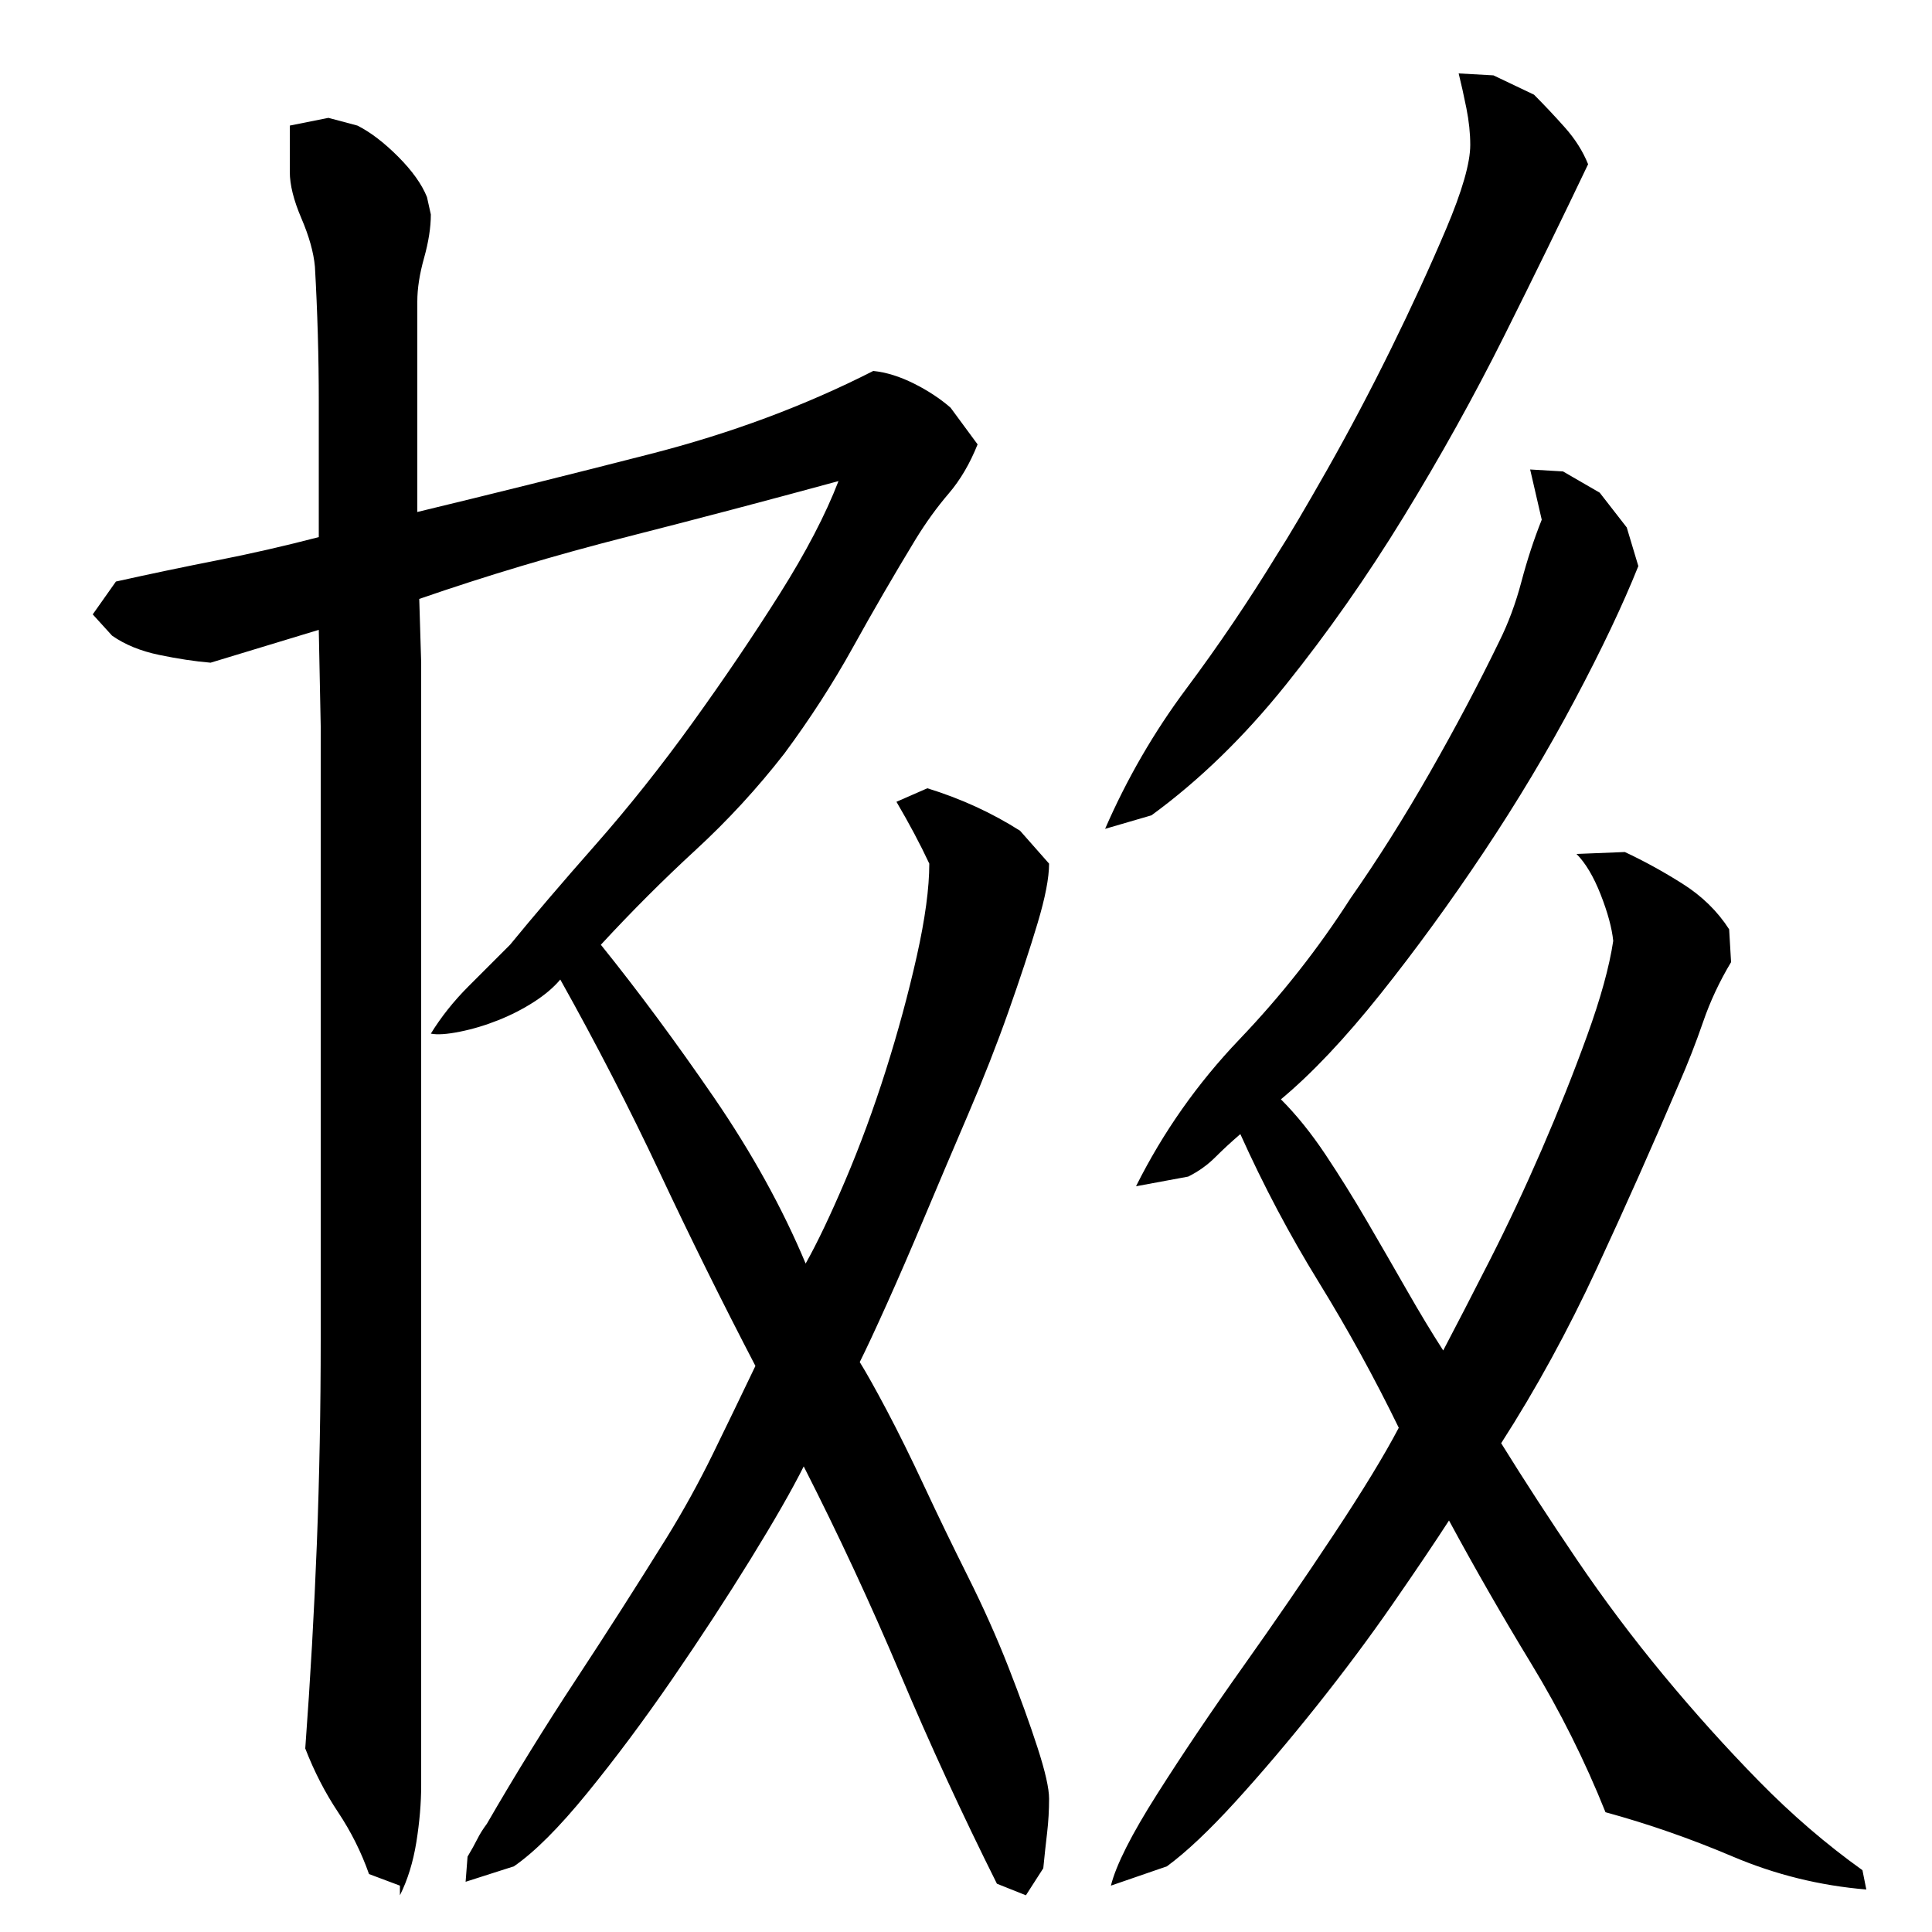 <?xml version="1.0" encoding="utf-8"?>
<!-- Generator: Adobe Illustrator 16.0.0, SVG Export Plug-In . SVG Version: 6.00 Build 0)  -->
<!DOCTYPE svg PUBLIC "-//W3C//DTD SVG 1.1//EN" "http://www.w3.org/Graphics/SVG/1.1/DTD/svg11.dtd">
<svg version="1.1" id="图层_1" xmlns="http://www.w3.org/2000/svg" xmlns:xlink="http://www.w3.org/1999/xlink" x="0px" y="0px"
	 width="1000px" height="1000px" viewBox="0 0 1000 1000" enable-background="new 0 0 1000 1000" xml:space="preserve">
<path d="M218.002,343.006v581c0,9.328-0.844,19.156-2.5,29.5c-1.672,10.328-4.5,19.5-8.5,27.5v-5l-16-6c-4-11.344-9.344-22-16-32
	c-6.672-10-12.344-21-17-33c2.656-36,4.656-71.328,6-106c1.328-34.656,2-70,2-106v-317l-1-50l-56,17c-8-0.656-16.844-2-26.5-4
	c-9.672-2-17.844-5.328-24.5-10l-10-11l12-17c18-4,35.5-7.656,52.5-11c17-3.328,34.5-7.328,52.5-12c0-23.328,0-46.656,0-70
	c0-23.328-0.672-46.656-2-70c-0.672-7.328-3-15.656-7-25c-4-9.328-6-17.328-6-24v-24l20-4l15,4c6.656,3.344,13.656,8.672,21,16
	c7.328,7.344,12.328,14.344,15,21l2,9c0,6.672-1.172,14.172-3.5,22.5c-2.344,8.344-3.5,15.844-3.5,22.5v109
	c38.656-9.328,78.828-19.328,120.5-30c41.656-10.656,80.156-25,115.5-43c6.656,0.672,13.656,2.844,21,6.5
	c7.328,3.672,13.656,7.844,19,12.5l14,19c-4,10-9,18.5-15,25.5s-11.672,14.844-17,23.5c-11.344,18.672-22.172,37.344-32.5,56
	c-10.344,18.672-22.172,37-35.5,55c-14,18-29.344,34.672-46,50c-16.672,15.344-33,31.672-49,49c19.328,24,38.828,50.344,58.5,79
	c19.656,28.672,35.5,57.344,47.5,86c6-10.656,12.828-25,20.5-43c7.656-18,14.656-37,21-57c6.328-20,11.656-39.656,16-59
	c4.328-19.328,6.5-35.328,6.5-48c-4.672-10-10.344-20.656-17-32l16-7c17.328,5.344,33.328,12.672,48,22l15,17c0,7.344-2,17.672-6,31
	c-4,13.344-9,28.5-15,45.5s-13,34.844-21,53.5c-8,18.672-15.5,36.344-22.5,53c-7,16.672-13.5,31.672-19.5,45
	c-6,13.344-10.672,23.344-14,30c3.328,5.344,8,13.672,14,25c6,11.344,12.5,24.5,19.5,39.5s14.5,30.5,22.5,46.5s15,31.672,21,47
	c6,15.344,11,29.156,15,41.5c4,12.328,6,21.156,6,26.5c0,6-0.344,11.828-1,17.5c-0.672,5.656-1.344,11.828-2,18.5l-9,14l-15-6
	c-18-36-34.672-72.172-50-108.5c-15.344-36.328-32-72.156-50-107.5c-6,12-15.172,28-27.5,48c-12.344,20-25.844,40.672-40.5,62
	c-14.672,21.328-29.344,41-44,59c-14.672,18-27.344,30.656-38,38l-25,8l1-13c2-3.344,3.656-6.344,5-9c1.328-2.672,3-5.344,5-8
	c14.656-25.344,30-50.172,46-74.5s31.656-48.828,47-73.5c8.656-14,16.656-28.5,24-43.5c7.328-15,14.656-30.156,22-45.5
	c-17.344-33.328-33.844-66.656-49.5-100c-15.672-33.328-32.844-66.656-51.5-100c-3.344,4-7.844,7.844-13.5,11.5
	c-5.672,3.672-11.844,6.844-18.5,9.5c-6.672,2.672-13.344,4.672-20,6c-6.672,1.344-11.672,1.672-15,1
	c5.328-8.656,11.828-16.828,19.5-24.5c7.656-7.656,14.828-14.828,21.5-21.5c12-14.656,26.656-31.828,44-51.5
	c17.328-19.656,34.156-40.828,50.5-63.5c16.328-22.656,31.328-44.828,45-66.5c13.656-21.656,23.828-41.156,30.5-58.5
	c-36.672,10-73.344,19.672-110,29c-36.672,9.344-72.344,20-107,32L218.002,343.006z M572.002,429.006
	c11.328-26,25.328-50.156,42-72.5c16.656-22.328,32.328-45.5,47-69.5c6-9.328,14.656-24,26-44c11.328-20,22.328-40.828,33-62.5
	c10.656-21.656,20.156-42.328,28.5-62c8.328-19.656,12.5-34.156,12.5-43.5c0-6-0.672-12.328-2-19c-1.344-6.656-2.672-12.656-4-18
	l18,1l21,10c5.328,5.344,10.656,11,16,17c5.328,6,9.328,12.344,12,19c-13.344,28-27.844,57.672-43.5,89
	c-15.672,31.344-33,62.5-52,93.5s-39.344,60-61,87c-21.672,27-44.844,49.5-69.5,67.5L572.002,429.006z M588.002,614.006
	c14-28,31.828-53.328,53.5-76c21.656-22.656,40.828-47,57.5-73c14-20,27.656-41.656,41-65c13.328-23.328,25.328-46,36-68
	c4.656-9.328,8.5-19.656,11.5-31c3-11.328,6.5-22,10.5-32l-6-26l17,1l19,11l14,18l6,20c-8,20-19,43.172-33,69.5
	c-14,26.344-29.672,52.5-47,78.5c-17.344,26-35.172,50.5-53.5,73.5c-18.344,23-35.5,41.172-51.5,54.5c8,8,15.656,17.5,23,28.5
	c7.328,11,14.5,22.5,21.5,34.5s13.828,23.844,20.5,35.5c6.656,11.672,13,22.172,19,31.5c6.656-12.656,14.656-28.156,24-46.5
	c9.328-18.328,18.328-37.5,27-57.5c8.656-20,16.5-39.656,23.5-59c7-19.328,11.5-35.656,13.5-49c-0.672-6.656-2.844-14.656-6.5-24
	c-3.672-9.328-7.844-16.328-12.5-21l25-1c10,4.672,20,10.172,30,16.5c10,6.344,18,14.172,24,23.5l1,17c-6,10-10.844,20.344-14.5,31
	c-3.672,10.672-7.844,21.344-12.5,32c-13.344,31.344-27.5,63.172-42.5,95.5c-15,32.344-31.5,62.5-49.5,90.5
	c12,19.344,25,39.344,39,60c14,20.672,29,40.672,45,60c16,19.344,32.5,37.656,49.5,55c17,17.328,34.828,32.656,53.5,46l2,10
	c-24-2-47-7.672-69-17c-22-9.344-44-17-66-23c-10.672-26.672-23.5-52.328-38.5-77c-15-24.656-29.172-49.328-42.5-74
	c-7.344,11.344-17,25.672-29,43c-12,17.344-25.172,35-39.5,53c-14.344,18-28.344,34.5-42,49.5c-13.672,15-25.5,26.156-35.5,33.5
	l-29,10c2.656-10.672,10.656-26.5,24-47.5c13.328-21,28.156-43,44.5-66c16.328-23,32-45.828,47-68.5c15-22.656,26.156-41,33.5-55
	c-12.672-26-26.5-51.156-41.5-75.5c-15-24.328-28.5-49.828-40.5-76.5c-4.672,4-9,8-13,12s-8.672,7.344-14,10L588.002,614.006z"/>
</svg>
